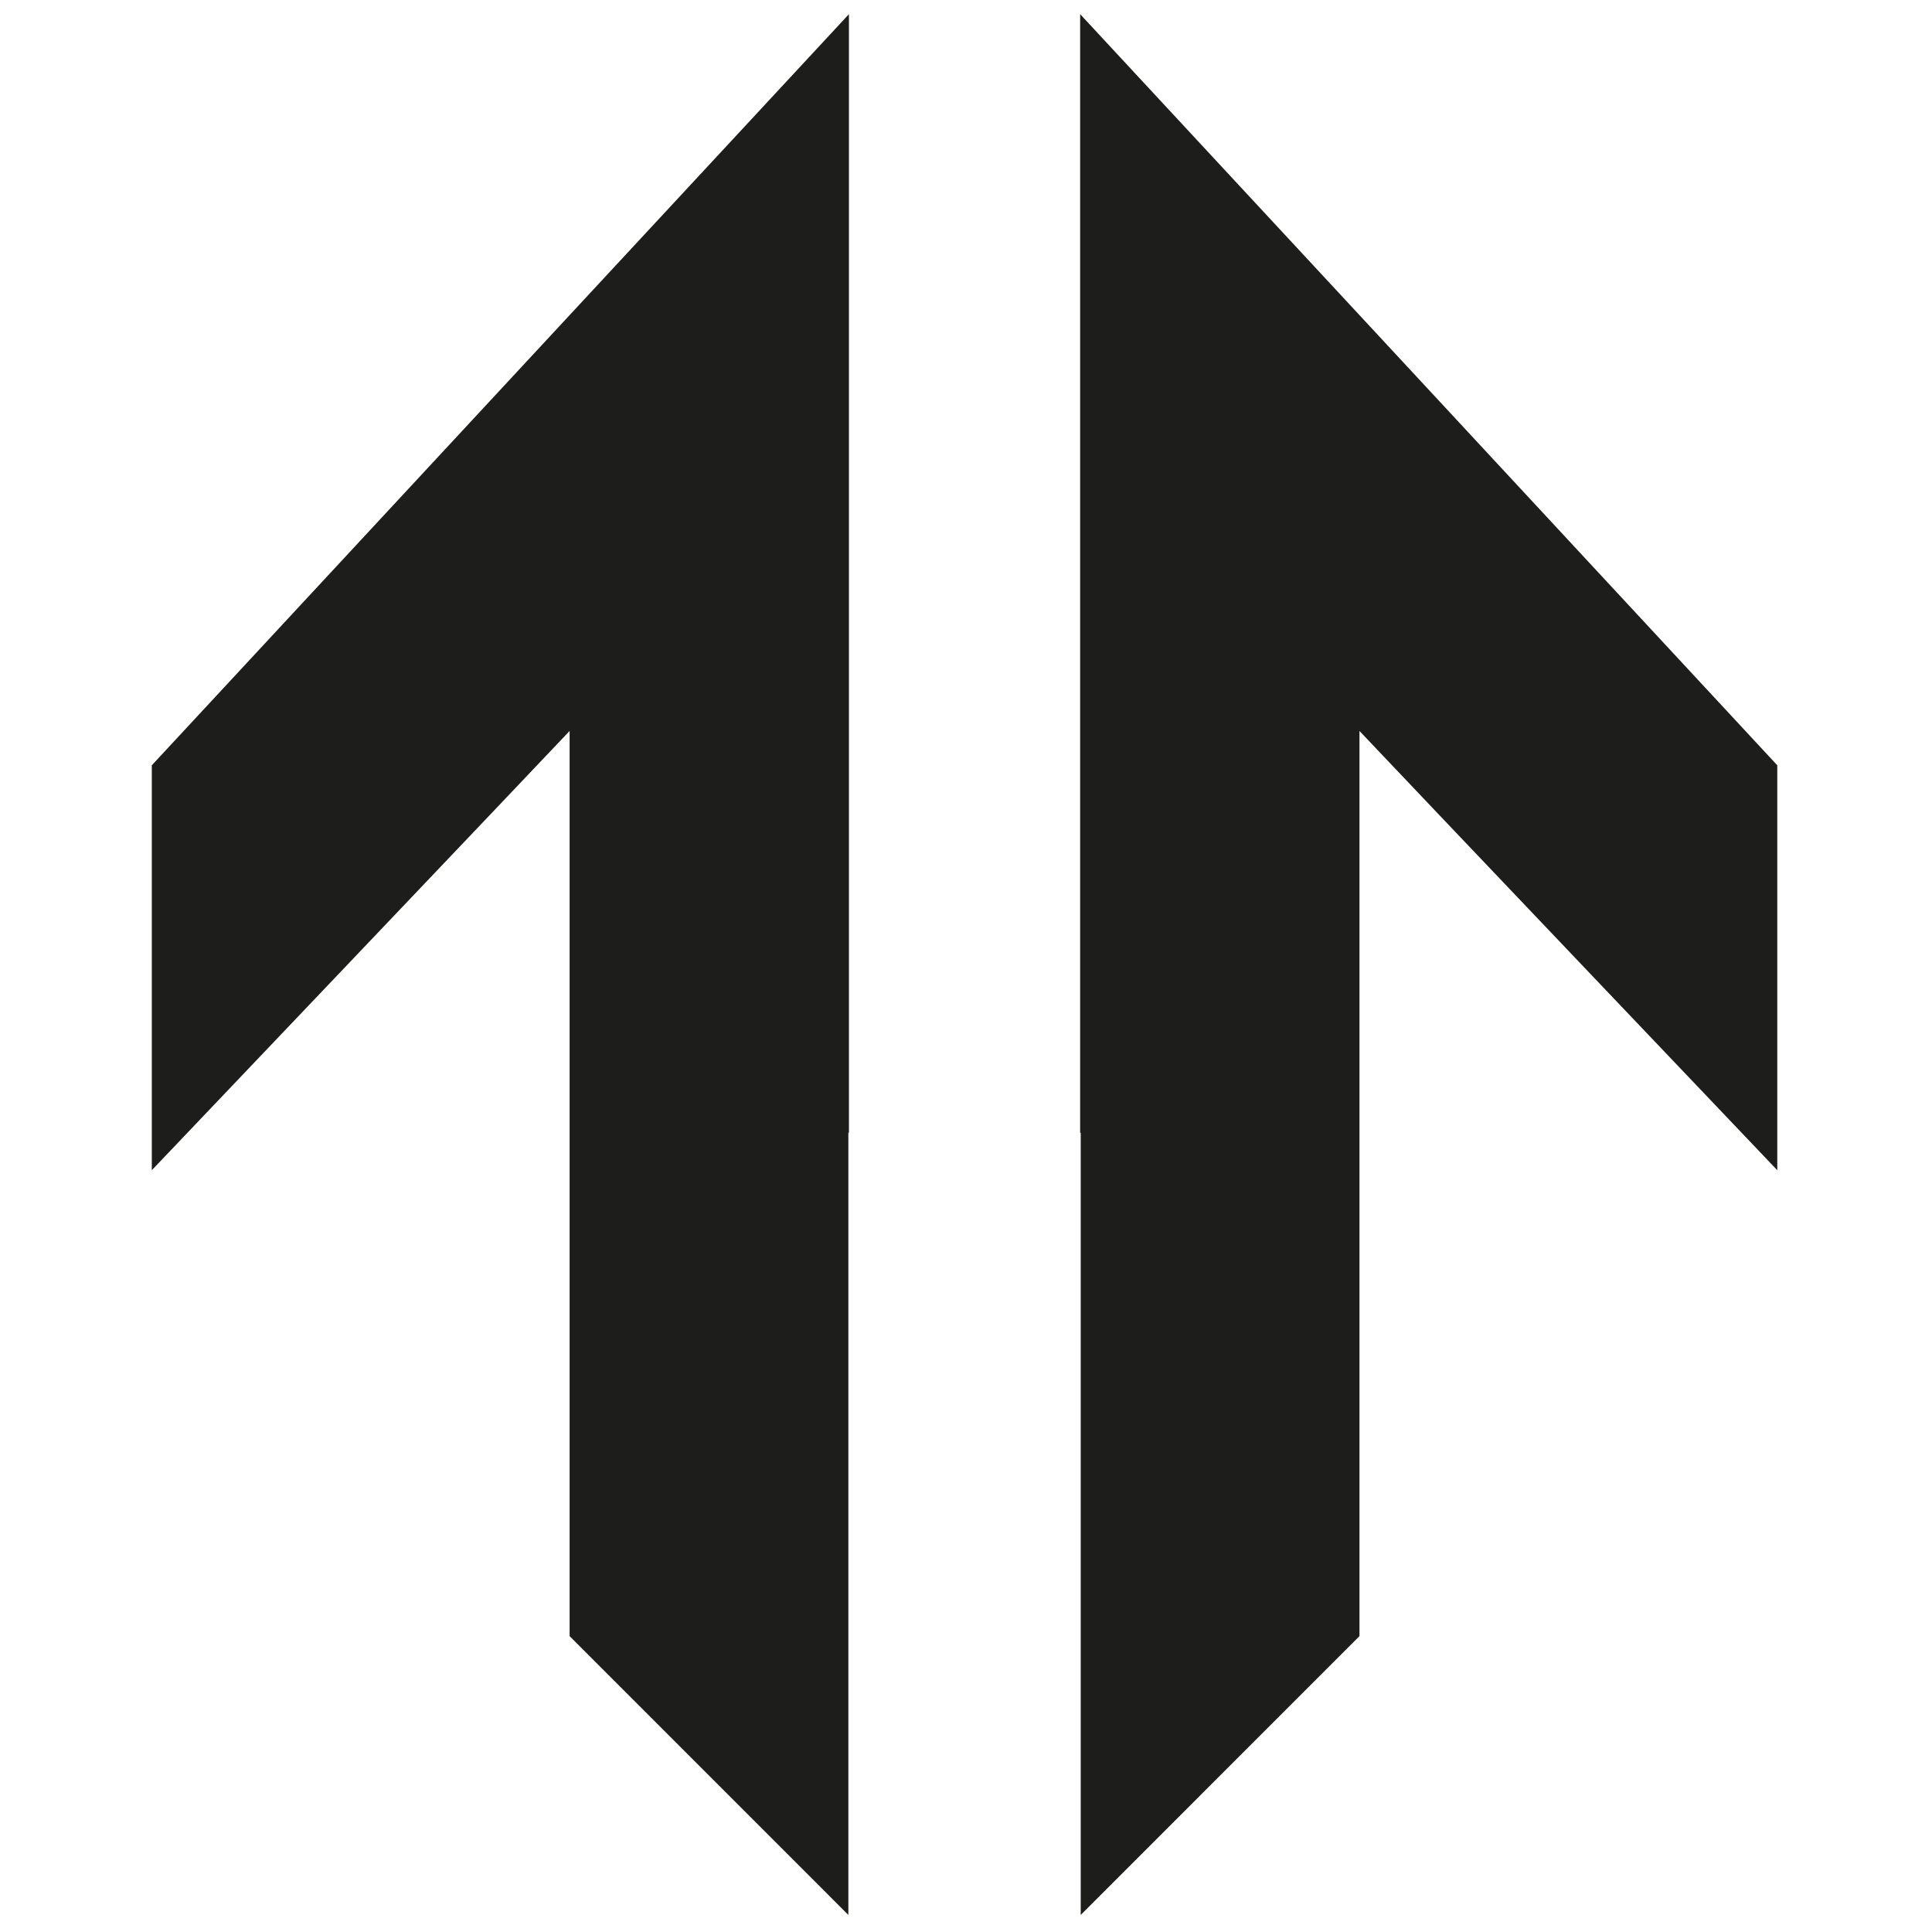 <svg xmlns="http://www.w3.org/2000/svg" xml:space="preserve" style="fill-rule:evenodd;clip-rule:evenodd;stroke-linejoin:round;stroke-miterlimit:2" viewBox="0 0 596 596"><path d="m158.37 260.25-2.46 2.65v70.61s66.47-69.81 72.86-76.6v157.85l48.61 48.62v-136.4h.1V131.91l-7.06 7.61-112.05 120.73Zm278.54 0L324.86 139.52l-7.06-7.61v195.07h.1v136.4l48.61-48.62V256.91c6.39 6.79 72.86 76.6 72.86 76.6V262.9l-2.46-2.65Z" style="fill:#1d1d1b;fill-rule:nonzero" transform="translate(-228.975 -228.983) scale(1.769)"/></svg>